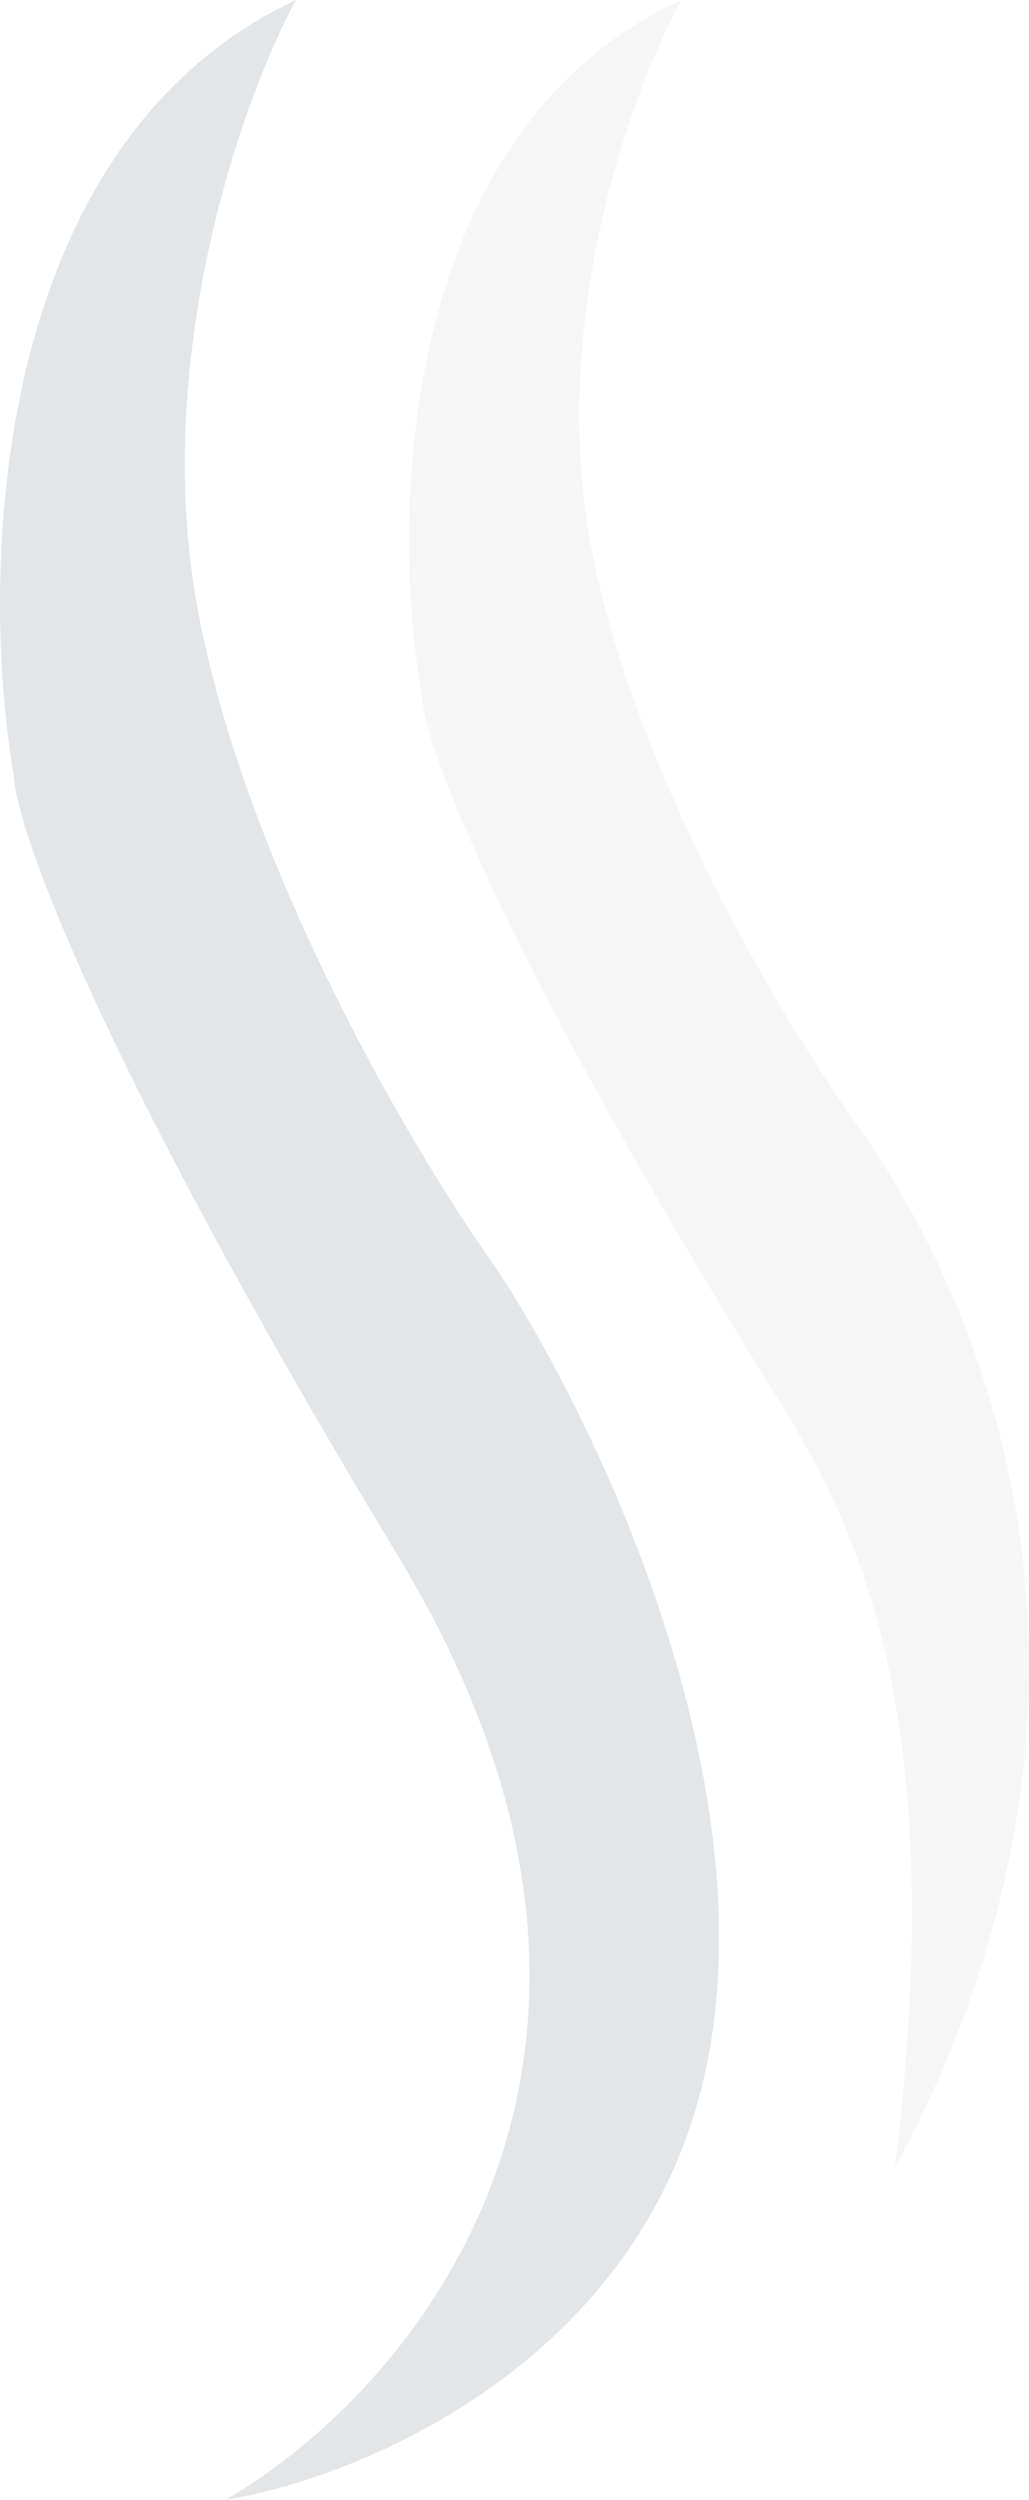 <?xml version="1.0" encoding="utf-8"?>
<svg xmlns="http://www.w3.org/2000/svg" fill="none" height="100%" overflow="visible" preserveAspectRatio="none" style="display: block;" viewBox="0 0 26.825 65.158" width="100%">
<g id="Frame 2147236760">
<path d="M10.388 40.577C18.28 53.642 10.667 62.408 5.874 65.158C9.385 64.597 16.808 61.555 18.413 53.877C20.018 46.2 15.404 36.76 12.896 33C10.89 30.194 6.543 22.898 5.206 16.163C3.868 9.429 6.32 2.582 7.713 0C-0.312 3.771 -0.534 15.041 0.357 20.204C0.413 21.551 2.497 27.511 10.388 40.577Z" fill="#A3A8AE" fill-opacity="0.3" id="Vector 2621"/>
<path d="M10.993 18.114C11.045 19.322 12.963 24.666 20.227 36.379C22.274 39.681 24.815 44.515 23.326 56.528C30.463 43.173 24.844 32.958 22.535 29.587C20.689 27.071 16.687 20.529 15.456 14.491C14.225 8.453 16.482 2.315 17.765 0C10.378 3.381 10.173 13.485 10.993 18.114Z" fill="#DFDFDF" fill-opacity="0.3" id="Vector 2622"/>
</g>
</svg>